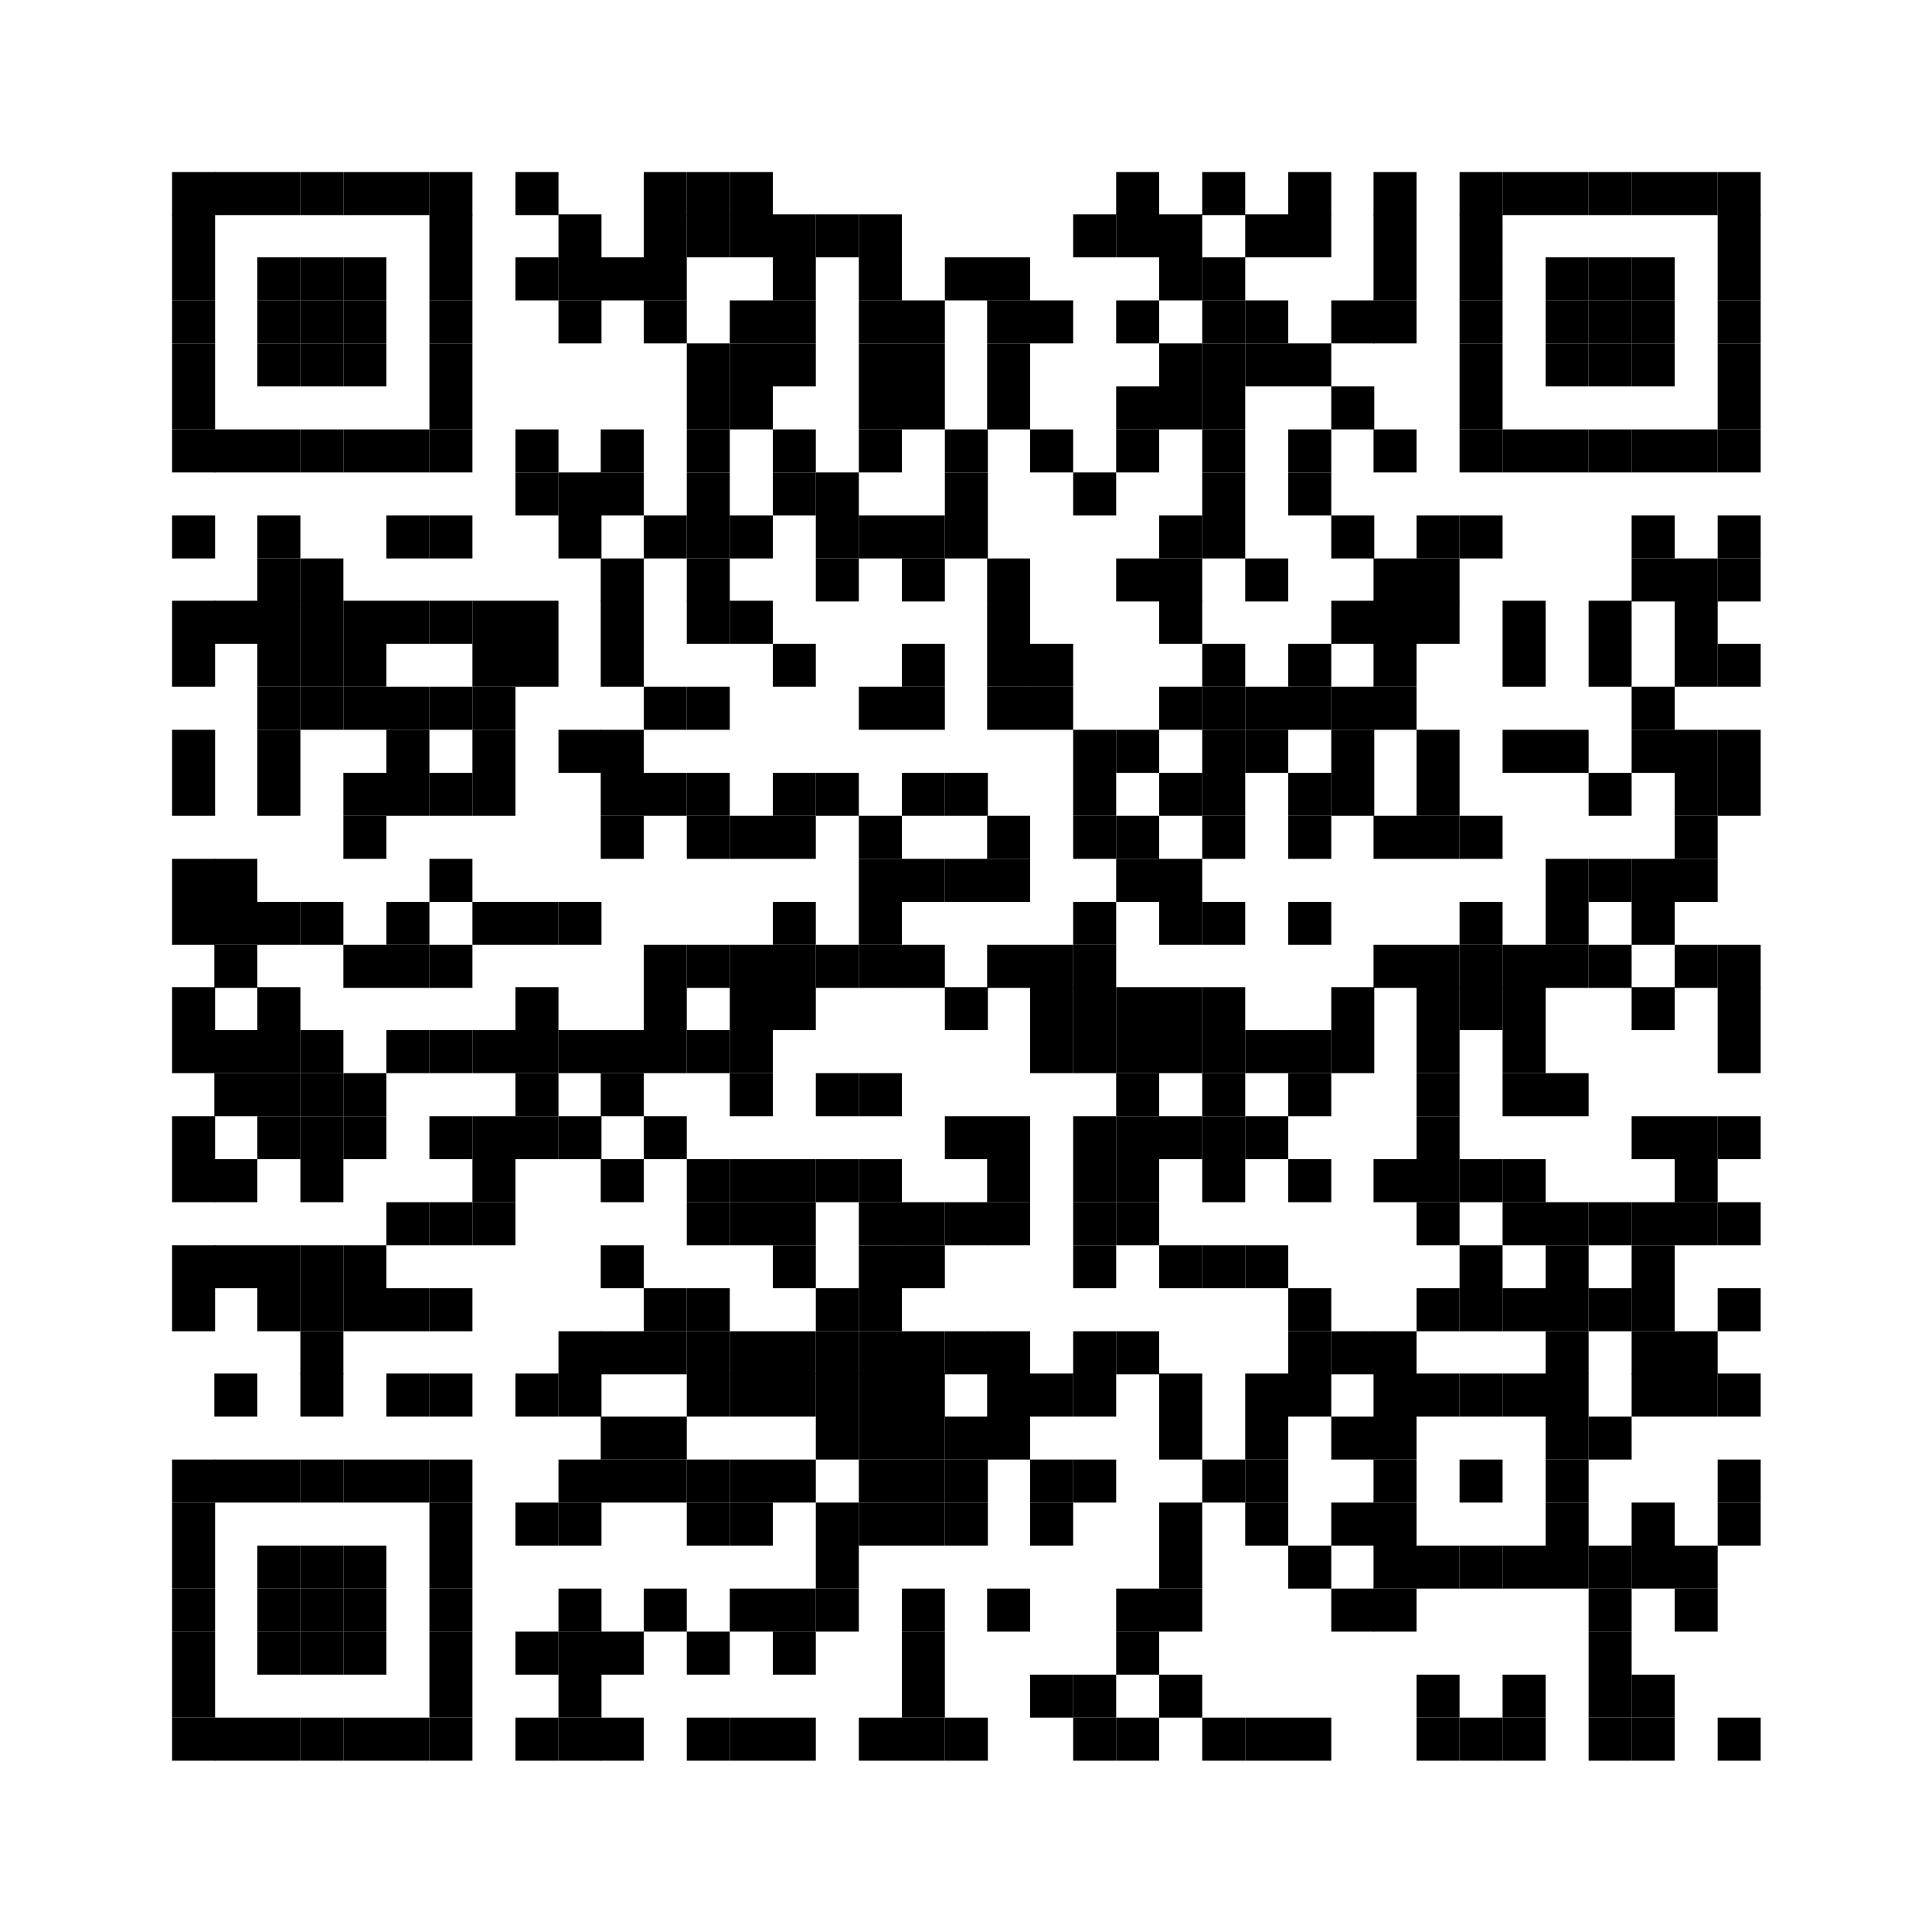 <?xml version="1.0" encoding="UTF-8"?>
<svg id="_レイヤー_1" data-name="レイヤー 1" xmlns="http://www.w3.org/2000/svg" version="1.1" viewBox="0 0 256 256">
  <defs>
    <style>
      .cls-1 {
        fill: #000;
      }

      .cls-1, .cls-2 {
        stroke-width: 0px;
      }

      .cls-2 {
        fill: #fff;
      }
    </style>
  </defs>
  <rect class="cls-2" y="0" width="256" height="256"/>
  <rect class="cls-1" x="22.8" y="22.8" width="5.7" height="5.7"/>
  <rect class="cls-1" x="28.4" y="22.8" width="5.7" height="5.7"/>
  <rect class="cls-1" x="34.1" y="22.8" width="5.7" height="5.7"/>
  <rect class="cls-1" x="39.8" y="22.8" width="5.7" height="5.7"/>
  <rect class="cls-1" x="45.5" y="22.8" width="5.7" height="5.7"/>
  <rect class="cls-1" x="51.2" y="22.8" width="5.7" height="5.7"/>
  <rect class="cls-1" x="56.9" y="22.8" width="5.7" height="5.7"/>
  <rect class="cls-1" x="68.3" y="22.8" width="5.7" height="5.7"/>
  <rect class="cls-1" x="85.3" y="22.8" width="5.7" height="5.7"/>
  <rect class="cls-1" x="91" y="22.8" width="5.7" height="5.7"/>
  <rect class="cls-1" x="96.7" y="22.8" width="5.7" height="5.7"/>
  <rect class="cls-1" x="147.9" y="22.8" width="5.7" height="5.7"/>
  <rect class="cls-1" x="159.3" y="22.8" width="5.7" height="5.7"/>
  <rect class="cls-1" x="170.7" y="22.8" width="5.7" height="5.7"/>
  <rect class="cls-1" x="182" y="22.8" width="5.7" height="5.7"/>
  <rect class="cls-1" x="193.4" y="22.8" width="5.7" height="5.7"/>
  <rect class="cls-1" x="199.1" y="22.8" width="5.7" height="5.7"/>
  <rect class="cls-1" x="204.8" y="22.8" width="5.7" height="5.7"/>
  <rect class="cls-1" x="210.5" y="22.8" width="5.7" height="5.7"/>
  <rect class="cls-1" x="216.2" y="22.8" width="5.7" height="5.7"/>
  <rect class="cls-1" x="221.9" y="22.8" width="5.7" height="5.7"/>
  <rect class="cls-1" x="227.6" y="22.8" width="5.7" height="5.7"/>
  <rect class="cls-1" x="22.8" y="28.4" width="5.7" height="5.7"/>
  <rect class="cls-1" x="56.9" y="28.4" width="5.7" height="5.7"/>
  <rect class="cls-1" x="74" y="28.4" width="5.7" height="5.7"/>
  <rect class="cls-1" x="85.3" y="28.4" width="5.7" height="5.7"/>
  <rect class="cls-1" x="91" y="28.4" width="5.7" height="5.7"/>
  <rect class="cls-1" x="96.7" y="28.4" width="5.7" height="5.7"/>
  <rect class="cls-1" x="102.4" y="28.4" width="5.7" height="5.7"/>
  <rect class="cls-1" x="108.1" y="28.4" width="5.7" height="5.7"/>
  <rect class="cls-1" x="113.8" y="28.4" width="5.7" height="5.7"/>
  <rect class="cls-1" x="142.2" y="28.4" width="5.7" height="5.7"/>
  <rect class="cls-1" x="147.9" y="28.4" width="5.7" height="5.7"/>
  <rect class="cls-1" x="153.6" y="28.4" width="5.7" height="5.7"/>
  <rect class="cls-1" x="165" y="28.4" width="5.7" height="5.7"/>
  <rect class="cls-1" x="170.7" y="28.4" width="5.7" height="5.7"/>
  <rect class="cls-1" x="182" y="28.4" width="5.7" height="5.7"/>
  <rect class="cls-1" x="193.4" y="28.4" width="5.7" height="5.7"/>
  <rect class="cls-1" x="227.6" y="28.4" width="5.7" height="5.7"/>
  <rect class="cls-1" x="22.8" y="34.1" width="5.7" height="5.7"/>
  <rect class="cls-1" x="34.1" y="34.1" width="5.7" height="5.7"/>
  <rect class="cls-1" x="39.8" y="34.1" width="5.7" height="5.7"/>
  <rect class="cls-1" x="45.5" y="34.1" width="5.7" height="5.7"/>
  <rect class="cls-1" x="56.9" y="34.1" width="5.7" height="5.7"/>
  <rect class="cls-1" x="68.3" y="34.1" width="5.7" height="5.7"/>
  <rect class="cls-1" x="74" y="34.1" width="5.7" height="5.7"/>
  <rect class="cls-1" x="79.6" y="34.1" width="5.7" height="5.7"/>
  <rect class="cls-1" x="85.3" y="34.1" width="5.7" height="5.7"/>
  <rect class="cls-1" x="102.4" y="34.1" width="5.7" height="5.7"/>
  <rect class="cls-1" x="113.8" y="34.1" width="5.7" height="5.7"/>
  <rect class="cls-1" x="125.2" y="34.1" width="5.7" height="5.7"/>
  <rect class="cls-1" x="130.8" y="34.1" width="5.7" height="5.7"/>
  <rect class="cls-1" x="153.6" y="34.1" width="5.7" height="5.7"/>
  <rect class="cls-1" x="159.3" y="34.1" width="5.7" height="5.7"/>
  <rect class="cls-1" x="182" y="34.1" width="5.7" height="5.7"/>
  <rect class="cls-1" x="193.4" y="34.1" width="5.7" height="5.7"/>
  <rect class="cls-1" x="204.8" y="34.1" width="5.7" height="5.7"/>
  <rect class="cls-1" x="210.5" y="34.1" width="5.7" height="5.7"/>
  <rect class="cls-1" x="216.2" y="34.1" width="5.7" height="5.7"/>
  <rect class="cls-1" x="227.6" y="34.1" width="5.7" height="5.7"/>
  <rect class="cls-1" x="22.8" y="39.8" width="5.7" height="5.7"/>
  <rect class="cls-1" x="34.1" y="39.8" width="5.7" height="5.7"/>
  <rect class="cls-1" x="39.8" y="39.8" width="5.7" height="5.7"/>
  <rect class="cls-1" x="45.5" y="39.8" width="5.7" height="5.7"/>
  <rect class="cls-1" x="56.9" y="39.8" width="5.7" height="5.7"/>
  <rect class="cls-1" x="74" y="39.8" width="5.7" height="5.7"/>
  <rect class="cls-1" x="85.3" y="39.8" width="5.7" height="5.7"/>
  <rect class="cls-1" x="96.7" y="39.8" width="5.7" height="5.7"/>
  <rect class="cls-1" x="102.4" y="39.8" width="5.7" height="5.7"/>
  <rect class="cls-1" x="113.8" y="39.8" width="5.7" height="5.7"/>
  <rect class="cls-1" x="119.5" y="39.8" width="5.7" height="5.7"/>
  <rect class="cls-1" x="130.8" y="39.8" width="5.7" height="5.7"/>
  <rect class="cls-1" x="136.5" y="39.8" width="5.7" height="5.7"/>
  <rect class="cls-1" x="147.9" y="39.8" width="5.7" height="5.7"/>
  <rect class="cls-1" x="159.3" y="39.8" width="5.7" height="5.7"/>
  <rect class="cls-1" x="165" y="39.8" width="5.7" height="5.7"/>
  <rect class="cls-1" x="176.4" y="39.8" width="5.7" height="5.7"/>
  <rect class="cls-1" x="182" y="39.8" width="5.7" height="5.7"/>
  <rect class="cls-1" x="193.4" y="39.8" width="5.7" height="5.7"/>
  <rect class="cls-1" x="204.8" y="39.8" width="5.7" height="5.7"/>
  <rect class="cls-1" x="210.5" y="39.8" width="5.7" height="5.7"/>
  <rect class="cls-1" x="216.2" y="39.8" width="5.7" height="5.7"/>
  <rect class="cls-1" x="227.6" y="39.8" width="5.7" height="5.7"/>
  <rect class="cls-1" x="22.8" y="45.5" width="5.7" height="5.7"/>
  <rect class="cls-1" x="34.1" y="45.5" width="5.7" height="5.7"/>
  <rect class="cls-1" x="39.8" y="45.5" width="5.7" height="5.7"/>
  <rect class="cls-1" x="45.5" y="45.5" width="5.7" height="5.7"/>
  <rect class="cls-1" x="56.9" y="45.5" width="5.7" height="5.7"/>
  <rect class="cls-1" x="91" y="45.5" width="5.7" height="5.7"/>
  <rect class="cls-1" x="96.7" y="45.5" width="5.7" height="5.7"/>
  <rect class="cls-1" x="102.4" y="45.5" width="5.7" height="5.7"/>
  <rect class="cls-1" x="113.8" y="45.5" width="5.7" height="5.7"/>
  <rect class="cls-1" x="119.5" y="45.5" width="5.7" height="5.7"/>
  <rect class="cls-1" x="130.8" y="45.5" width="5.7" height="5.7"/>
  <rect class="cls-1" x="153.6" y="45.5" width="5.7" height="5.7"/>
  <rect class="cls-1" x="159.3" y="45.5" width="5.7" height="5.7"/>
  <rect class="cls-1" x="165" y="45.5" width="5.7" height="5.7"/>
  <rect class="cls-1" x="170.7" y="45.5" width="5.7" height="5.7"/>
  <rect class="cls-1" x="193.4" y="45.5" width="5.7" height="5.7"/>
  <rect class="cls-1" x="204.8" y="45.5" width="5.7" height="5.7"/>
  <rect class="cls-1" x="210.5" y="45.5" width="5.7" height="5.7"/>
  <rect class="cls-1" x="216.2" y="45.5" width="5.7" height="5.7"/>
  <rect class="cls-1" x="227.6" y="45.5" width="5.7" height="5.7"/>
  <rect class="cls-1" x="22.8" y="51.2" width="5.7" height="5.7"/>
  <rect class="cls-1" x="56.9" y="51.2" width="5.7" height="5.7"/>
  <rect class="cls-1" x="91" y="51.2" width="5.7" height="5.7"/>
  <rect class="cls-1" x="96.7" y="51.2" width="5.7" height="5.7"/>
  <rect class="cls-1" x="113.8" y="51.2" width="5.7" height="5.7"/>
  <rect class="cls-1" x="119.5" y="51.2" width="5.7" height="5.7"/>
  <rect class="cls-1" x="130.8" y="51.2" width="5.7" height="5.7"/>
  <rect class="cls-1" x="147.9" y="51.2" width="5.7" height="5.7"/>
  <rect class="cls-1" x="153.6" y="51.2" width="5.7" height="5.7"/>
  <rect class="cls-1" x="159.3" y="51.2" width="5.7" height="5.7"/>
  <rect class="cls-1" x="176.4" y="51.2" width="5.7" height="5.7"/>
  <rect class="cls-1" x="193.4" y="51.2" width="5.7" height="5.7"/>
  <rect class="cls-1" x="227.6" y="51.2" width="5.7" height="5.7"/>
  <rect class="cls-1" x="22.8" y="56.9" width="5.7" height="5.7"/>
  <rect class="cls-1" x="28.4" y="56.9" width="5.7" height="5.7"/>
  <rect class="cls-1" x="34.1" y="56.9" width="5.7" height="5.7"/>
  <rect class="cls-1" x="39.8" y="56.9" width="5.7" height="5.7"/>
  <rect class="cls-1" x="45.5" y="56.9" width="5.7" height="5.7"/>
  <rect class="cls-1" x="51.2" y="56.9" width="5.7" height="5.7"/>
  <rect class="cls-1" x="56.9" y="56.9" width="5.7" height="5.7"/>
  <rect class="cls-1" x="68.3" y="56.9" width="5.7" height="5.7"/>
  <rect class="cls-1" x="79.6" y="56.9" width="5.7" height="5.7"/>
  <rect class="cls-1" x="91" y="56.9" width="5.7" height="5.7"/>
  <rect class="cls-1" x="102.4" y="56.9" width="5.7" height="5.7"/>
  <rect class="cls-1" x="113.8" y="56.9" width="5.7" height="5.7"/>
  <rect class="cls-1" x="125.2" y="56.9" width="5.7" height="5.7"/>
  <rect class="cls-1" x="136.5" y="56.9" width="5.7" height="5.7"/>
  <rect class="cls-1" x="147.9" y="56.9" width="5.7" height="5.7"/>
  <rect class="cls-1" x="159.3" y="56.9" width="5.7" height="5.7"/>
  <rect class="cls-1" x="170.7" y="56.9" width="5.7" height="5.7"/>
  <rect class="cls-1" x="182" y="56.9" width="5.7" height="5.7"/>
  <rect class="cls-1" x="193.4" y="56.9" width="5.7" height="5.7"/>
  <rect class="cls-1" x="199.1" y="56.9" width="5.7" height="5.7"/>
  <rect class="cls-1" x="204.8" y="56.9" width="5.7" height="5.7"/>
  <rect class="cls-1" x="210.5" y="56.9" width="5.7" height="5.7"/>
  <rect class="cls-1" x="216.2" y="56.9" width="5.7" height="5.7"/>
  <rect class="cls-1" x="221.9" y="56.9" width="5.7" height="5.7"/>
  <rect class="cls-1" x="227.6" y="56.9" width="5.7" height="5.7"/>
  <rect class="cls-1" x="68.3" y="62.6" width="5.7" height="5.7"/>
  <rect class="cls-1" x="74" y="62.6" width="5.7" height="5.7"/>
  <rect class="cls-1" x="79.6" y="62.6" width="5.7" height="5.7"/>
  <rect class="cls-1" x="91" y="62.6" width="5.7" height="5.7"/>
  <rect class="cls-1" x="102.4" y="62.6" width="5.7" height="5.7"/>
  <rect class="cls-1" x="108.1" y="62.6" width="5.7" height="5.7"/>
  <rect class="cls-1" x="125.2" y="62.6" width="5.7" height="5.7"/>
  <rect class="cls-1" x="142.2" y="62.6" width="5.7" height="5.7"/>
  <rect class="cls-1" x="159.3" y="62.6" width="5.7" height="5.7"/>
  <rect class="cls-1" x="170.7" y="62.6" width="5.7" height="5.7"/>
  <rect class="cls-1" x="22.8" y="68.3" width="5.7" height="5.7"/>
  <rect class="cls-1" x="34.1" y="68.3" width="5.7" height="5.7"/>
  <rect class="cls-1" x="51.2" y="68.3" width="5.7" height="5.7"/>
  <rect class="cls-1" x="56.9" y="68.3" width="5.7" height="5.7"/>
  <rect class="cls-1" x="74" y="68.3" width="5.7" height="5.7"/>
  <rect class="cls-1" x="85.3" y="68.3" width="5.7" height="5.7"/>
  <rect class="cls-1" x="91" y="68.3" width="5.7" height="5.7"/>
  <rect class="cls-1" x="96.7" y="68.3" width="5.7" height="5.7"/>
  <rect class="cls-1" x="108.1" y="68.3" width="5.7" height="5.7"/>
  <rect class="cls-1" x="113.8" y="68.3" width="5.7" height="5.7"/>
  <rect class="cls-1" x="119.5" y="68.3" width="5.7" height="5.7"/>
  <rect class="cls-1" x="125.2" y="68.3" width="5.7" height="5.7"/>
  <rect class="cls-1" x="153.6" y="68.3" width="5.7" height="5.7"/>
  <rect class="cls-1" x="159.3" y="68.3" width="5.7" height="5.7"/>
  <rect class="cls-1" x="176.4" y="68.3" width="5.7" height="5.7"/>
  <rect class="cls-1" x="187.7" y="68.3" width="5.7" height="5.7"/>
  <rect class="cls-1" x="193.4" y="68.3" width="5.7" height="5.7"/>
  <rect class="cls-1" x="216.2" y="68.3" width="5.7" height="5.7"/>
  <rect class="cls-1" x="227.6" y="68.3" width="5.7" height="5.7"/>
  <rect class="cls-1" x="34.1" y="74" width="5.7" height="5.7"/>
  <rect class="cls-1" x="39.8" y="74" width="5.7" height="5.7"/>
  <rect class="cls-1" x="79.6" y="74" width="5.7" height="5.7"/>
  <rect class="cls-1" x="91" y="74" width="5.7" height="5.7"/>
  <rect class="cls-1" x="108.1" y="74" width="5.7" height="5.7"/>
  <rect class="cls-1" x="119.5" y="74" width="5.7" height="5.7"/>
  <rect class="cls-1" x="130.8" y="74" width="5.7" height="5.7"/>
  <rect class="cls-1" x="147.9" y="74" width="5.7" height="5.7"/>
  <rect class="cls-1" x="153.6" y="74" width="5.7" height="5.7"/>
  <rect class="cls-1" x="165" y="74" width="5.7" height="5.7"/>
  <rect class="cls-1" x="182" y="74" width="5.7" height="5.7"/>
  <rect class="cls-1" x="187.7" y="74" width="5.7" height="5.7"/>
  <rect class="cls-1" x="216.2" y="74" width="5.7" height="5.7"/>
  <rect class="cls-1" x="221.9" y="74" width="5.7" height="5.7"/>
  <rect class="cls-1" x="227.6" y="74" width="5.7" height="5.7"/>
  <rect class="cls-1" x="22.8" y="79.6" width="5.7" height="5.7"/>
  <rect class="cls-1" x="28.4" y="79.6" width="5.7" height="5.7"/>
  <rect class="cls-1" x="34.1" y="79.6" width="5.7" height="5.7"/>
  <rect class="cls-1" x="39.8" y="79.6" width="5.7" height="5.7"/>
  <rect class="cls-1" x="45.5" y="79.6" width="5.7" height="5.7"/>
  <rect class="cls-1" x="51.2" y="79.6" width="5.7" height="5.7"/>
  <rect class="cls-1" x="56.9" y="79.6" width="5.7" height="5.7"/>
  <rect class="cls-1" x="62.6" y="79.6" width="5.7" height="5.7"/>
  <rect class="cls-1" x="68.3" y="79.6" width="5.7" height="5.7"/>
  <rect class="cls-1" x="79.6" y="79.6" width="5.7" height="5.7"/>
  <rect class="cls-1" x="91" y="79.6" width="5.7" height="5.7"/>
  <rect class="cls-1" x="96.7" y="79.6" width="5.7" height="5.7"/>
  <rect class="cls-1" x="130.8" y="79.6" width="5.7" height="5.7"/>
  <rect class="cls-1" x="153.6" y="79.6" width="5.7" height="5.7"/>
  <rect class="cls-1" x="176.4" y="79.6" width="5.7" height="5.7"/>
  <rect class="cls-1" x="182" y="79.6" width="5.7" height="5.7"/>
  <rect class="cls-1" x="187.7" y="79.6" width="5.7" height="5.7"/>
  <rect class="cls-1" x="199.1" y="79.6" width="5.7" height="5.7"/>
  <rect class="cls-1" x="210.5" y="79.6" width="5.7" height="5.7"/>
  <rect class="cls-1" x="221.9" y="79.6" width="5.7" height="5.7"/>
  <rect class="cls-1" x="22.8" y="85.3" width="5.7" height="5.7"/>
  <rect class="cls-1" x="34.1" y="85.3" width="5.7" height="5.7"/>
  <rect class="cls-1" x="39.8" y="85.3" width="5.7" height="5.7"/>
  <rect class="cls-1" x="45.5" y="85.3" width="5.7" height="5.7"/>
  <rect class="cls-1" x="62.6" y="85.3" width="5.7" height="5.7"/>
  <rect class="cls-1" x="68.3" y="85.3" width="5.7" height="5.7"/>
  <rect class="cls-1" x="79.6" y="85.3" width="5.7" height="5.7"/>
  <rect class="cls-1" x="102.4" y="85.3" width="5.7" height="5.7"/>
  <rect class="cls-1" x="119.5" y="85.3" width="5.7" height="5.7"/>
  <rect class="cls-1" x="130.8" y="85.3" width="5.7" height="5.7"/>
  <rect class="cls-1" x="136.5" y="85.3" width="5.7" height="5.7"/>
  <rect class="cls-1" x="159.3" y="85.3" width="5.7" height="5.7"/>
  <rect class="cls-1" x="170.7" y="85.3" width="5.7" height="5.7"/>
  <rect class="cls-1" x="182" y="85.3" width="5.7" height="5.7"/>
  <rect class="cls-1" x="199.1" y="85.3" width="5.7" height="5.7"/>
  <rect class="cls-1" x="210.5" y="85.3" width="5.7" height="5.7"/>
  <rect class="cls-1" x="221.9" y="85.3" width="5.7" height="5.7"/>
  <rect class="cls-1" x="227.6" y="85.3" width="5.7" height="5.7"/>
  <rect class="cls-1" x="34.1" y="91" width="5.7" height="5.7"/>
  <rect class="cls-1" x="39.8" y="91" width="5.7" height="5.7"/>
  <rect class="cls-1" x="45.5" y="91" width="5.7" height="5.7"/>
  <rect class="cls-1" x="51.2" y="91" width="5.7" height="5.7"/>
  <rect class="cls-1" x="56.9" y="91" width="5.7" height="5.7"/>
  <rect class="cls-1" x="62.6" y="91" width="5.7" height="5.7"/>
  <rect class="cls-1" x="85.3" y="91" width="5.7" height="5.7"/>
  <rect class="cls-1" x="91" y="91" width="5.7" height="5.7"/>
  <rect class="cls-1" x="113.8" y="91" width="5.7" height="5.7"/>
  <rect class="cls-1" x="119.5" y="91" width="5.7" height="5.7"/>
  <rect class="cls-1" x="130.8" y="91" width="5.7" height="5.7"/>
  <rect class="cls-1" x="136.5" y="91" width="5.7" height="5.7"/>
  <rect class="cls-1" x="153.6" y="91" width="5.7" height="5.7"/>
  <rect class="cls-1" x="159.3" y="91" width="5.7" height="5.7"/>
  <rect class="cls-1" x="165" y="91" width="5.7" height="5.7"/>
  <rect class="cls-1" x="170.7" y="91" width="5.7" height="5.7"/>
  <rect class="cls-1" x="176.4" y="91" width="5.7" height="5.7"/>
  <rect class="cls-1" x="182" y="91" width="5.7" height="5.7"/>
  <rect class="cls-1" x="216.2" y="91" width="5.7" height="5.7"/>
  <rect class="cls-1" x="22.8" y="96.7" width="5.7" height="5.7"/>
  <rect class="cls-1" x="34.1" y="96.7" width="5.7" height="5.7"/>
  <rect class="cls-1" x="51.2" y="96.7" width="5.7" height="5.7"/>
  <rect class="cls-1" x="62.6" y="96.7" width="5.7" height="5.7"/>
  <rect class="cls-1" x="74" y="96.7" width="5.7" height="5.7"/>
  <rect class="cls-1" x="79.6" y="96.7" width="5.7" height="5.7"/>
  <rect class="cls-1" x="142.2" y="96.7" width="5.7" height="5.7"/>
  <rect class="cls-1" x="147.9" y="96.7" width="5.7" height="5.7"/>
  <rect class="cls-1" x="159.3" y="96.7" width="5.7" height="5.7"/>
  <rect class="cls-1" x="165" y="96.7" width="5.7" height="5.7"/>
  <rect class="cls-1" x="176.4" y="96.7" width="5.7" height="5.7"/>
  <rect class="cls-1" x="187.7" y="96.7" width="5.7" height="5.7"/>
  <rect class="cls-1" x="199.1" y="96.7" width="5.7" height="5.7"/>
  <rect class="cls-1" x="204.8" y="96.7" width="5.7" height="5.7"/>
  <rect class="cls-1" x="216.2" y="96.7" width="5.7" height="5.7"/>
  <rect class="cls-1" x="221.9" y="96.7" width="5.7" height="5.7"/>
  <rect class="cls-1" x="227.6" y="96.7" width="5.7" height="5.7"/>
  <rect class="cls-1" x="22.8" y="102.4" width="5.7" height="5.7"/>
  <rect class="cls-1" x="34.1" y="102.4" width="5.7" height="5.7"/>
  <rect class="cls-1" x="45.5" y="102.4" width="5.7" height="5.7"/>
  <rect class="cls-1" x="51.2" y="102.4" width="5.7" height="5.7"/>
  <rect class="cls-1" x="56.9" y="102.4" width="5.7" height="5.7"/>
  <rect class="cls-1" x="62.6" y="102.4" width="5.7" height="5.7"/>
  <rect class="cls-1" x="79.6" y="102.4" width="5.7" height="5.7"/>
  <rect class="cls-1" x="85.3" y="102.4" width="5.7" height="5.7"/>
  <rect class="cls-1" x="91" y="102.4" width="5.7" height="5.7"/>
  <rect class="cls-1" x="102.4" y="102.4" width="5.7" height="5.7"/>
  <rect class="cls-1" x="108.1" y="102.4" width="5.7" height="5.7"/>
  <rect class="cls-1" x="119.5" y="102.4" width="5.7" height="5.7"/>
  <rect class="cls-1" x="125.2" y="102.4" width="5.7" height="5.7"/>
  <rect class="cls-1" x="142.2" y="102.4" width="5.7" height="5.7"/>
  <rect class="cls-1" x="153.6" y="102.4" width="5.7" height="5.7"/>
  <rect class="cls-1" x="159.3" y="102.4" width="5.7" height="5.7"/>
  <rect class="cls-1" x="170.7" y="102.4" width="5.7" height="5.7"/>
  <rect class="cls-1" x="176.4" y="102.4" width="5.7" height="5.7"/>
  <rect class="cls-1" x="187.7" y="102.4" width="5.7" height="5.7"/>
  <rect class="cls-1" x="210.5" y="102.4" width="5.7" height="5.7"/>
  <rect class="cls-1" x="221.9" y="102.4" width="5.7" height="5.7"/>
  <rect class="cls-1" x="227.6" y="102.4" width="5.7" height="5.7"/>
  <rect class="cls-1" x="45.5" y="108.1" width="5.7" height="5.7"/>
  <rect class="cls-1" x="79.6" y="108.1" width="5.7" height="5.7"/>
  <rect class="cls-1" x="91" y="108.1" width="5.7" height="5.7"/>
  <rect class="cls-1" x="96.7" y="108.1" width="5.7" height="5.7"/>
  <rect class="cls-1" x="102.4" y="108.1" width="5.7" height="5.7"/>
  <rect class="cls-1" x="113.8" y="108.1" width="5.7" height="5.7"/>
  <rect class="cls-1" x="130.8" y="108.1" width="5.7" height="5.7"/>
  <rect class="cls-1" x="142.2" y="108.1" width="5.7" height="5.7"/>
  <rect class="cls-1" x="147.9" y="108.1" width="5.7" height="5.7"/>
  <rect class="cls-1" x="159.3" y="108.1" width="5.7" height="5.7"/>
  <rect class="cls-1" x="170.7" y="108.1" width="5.7" height="5.7"/>
  <rect class="cls-1" x="182" y="108.1" width="5.7" height="5.7"/>
  <rect class="cls-1" x="187.7" y="108.1" width="5.7" height="5.7"/>
  <rect class="cls-1" x="193.4" y="108.1" width="5.7" height="5.7"/>
  <rect class="cls-1" x="221.9" y="108.1" width="5.7" height="5.7"/>
  <rect class="cls-1" x="22.8" y="113.8" width="5.7" height="5.7"/>
  <rect class="cls-1" x="28.4" y="113.8" width="5.7" height="5.7"/>
  <rect class="cls-1" x="56.9" y="113.8" width="5.7" height="5.7"/>
  <rect class="cls-1" x="113.8" y="113.8" width="5.7" height="5.7"/>
  <rect class="cls-1" x="119.5" y="113.8" width="5.7" height="5.7"/>
  <rect class="cls-1" x="125.2" y="113.8" width="5.7" height="5.7"/>
  <rect class="cls-1" x="130.8" y="113.8" width="5.7" height="5.7"/>
  <rect class="cls-1" x="147.9" y="113.8" width="5.7" height="5.7"/>
  <rect class="cls-1" x="153.6" y="113.8" width="5.7" height="5.7"/>
  <rect class="cls-1" x="204.8" y="113.8" width="5.7" height="5.7"/>
  <rect class="cls-1" x="210.5" y="113.8" width="5.7" height="5.7"/>
  <rect class="cls-1" x="216.2" y="113.8" width="5.7" height="5.7"/>
  <rect class="cls-1" x="221.9" y="113.8" width="5.7" height="5.7"/>
  <rect class="cls-1" x="22.8" y="119.5" width="5.7" height="5.7"/>
  <rect class="cls-1" x="28.4" y="119.5" width="5.7" height="5.7"/>
  <rect class="cls-1" x="34.1" y="119.5" width="5.7" height="5.7"/>
  <rect class="cls-1" x="39.8" y="119.5" width="5.7" height="5.7"/>
  <rect class="cls-1" x="51.2" y="119.5" width="5.7" height="5.7"/>
  <rect class="cls-1" x="62.6" y="119.5" width="5.7" height="5.7"/>
  <rect class="cls-1" x="68.3" y="119.5" width="5.7" height="5.7"/>
  <rect class="cls-1" x="74" y="119.5" width="5.7" height="5.7"/>
  <rect class="cls-1" x="102.4" y="119.5" width="5.7" height="5.7"/>
  <rect class="cls-1" x="113.8" y="119.5" width="5.7" height="5.7"/>
  <rect class="cls-1" x="142.2" y="119.5" width="5.7" height="5.7"/>
  <rect class="cls-1" x="153.6" y="119.5" width="5.7" height="5.7"/>
  <rect class="cls-1" x="159.3" y="119.5" width="5.7" height="5.7"/>
  <rect class="cls-1" x="170.7" y="119.5" width="5.7" height="5.7"/>
  <rect class="cls-1" x="193.4" y="119.5" width="5.7" height="5.7"/>
  <rect class="cls-1" x="204.8" y="119.5" width="5.7" height="5.7"/>
  <rect class="cls-1" x="216.2" y="119.5" width="5.7" height="5.7"/>
  <rect class="cls-1" x="28.4" y="125.2" width="5.7" height="5.7"/>
  <rect class="cls-1" x="45.5" y="125.2" width="5.7" height="5.7"/>
  <rect class="cls-1" x="51.2" y="125.2" width="5.7" height="5.7"/>
  <rect class="cls-1" x="56.9" y="125.2" width="5.7" height="5.7"/>
  <rect class="cls-1" x="85.3" y="125.2" width="5.7" height="5.7"/>
  <rect class="cls-1" x="91" y="125.2" width="5.7" height="5.7"/>
  <rect class="cls-1" x="96.7" y="125.2" width="5.7" height="5.7"/>
  <rect class="cls-1" x="102.4" y="125.2" width="5.7" height="5.7"/>
  <rect class="cls-1" x="108.1" y="125.2" width="5.7" height="5.7"/>
  <rect class="cls-1" x="113.8" y="125.2" width="5.7" height="5.7"/>
  <rect class="cls-1" x="119.5" y="125.2" width="5.7" height="5.7"/>
  <rect class="cls-1" x="130.8" y="125.2" width="5.7" height="5.7"/>
  <rect class="cls-1" x="136.5" y="125.2" width="5.7" height="5.7"/>
  <rect class="cls-1" x="142.2" y="125.2" width="5.7" height="5.7"/>
  <rect class="cls-1" x="182" y="125.2" width="5.7" height="5.7"/>
  <rect class="cls-1" x="187.7" y="125.2" width="5.7" height="5.7"/>
  <rect class="cls-1" x="193.4" y="125.2" width="5.7" height="5.7"/>
  <rect class="cls-1" x="199.1" y="125.2" width="5.7" height="5.7"/>
  <rect class="cls-1" x="204.8" y="125.2" width="5.7" height="5.7"/>
  <rect class="cls-1" x="210.5" y="125.2" width="5.7" height="5.7"/>
  <rect class="cls-1" x="221.9" y="125.2" width="5.7" height="5.7"/>
  <rect class="cls-1" x="227.6" y="125.2" width="5.7" height="5.7"/>
  <rect class="cls-1" x="22.8" y="130.8" width="5.7" height="5.7"/>
  <rect class="cls-1" x="34.1" y="130.8" width="5.7" height="5.7"/>
  <rect class="cls-1" x="68.3" y="130.8" width="5.7" height="5.7"/>
  <rect class="cls-1" x="85.3" y="130.8" width="5.7" height="5.7"/>
  <rect class="cls-1" x="96.7" y="130.8" width="5.7" height="5.7"/>
  <rect class="cls-1" x="102.4" y="130.8" width="5.7" height="5.7"/>
  <rect class="cls-1" x="125.2" y="130.8" width="5.7" height="5.7"/>
  <rect class="cls-1" x="136.5" y="130.8" width="5.7" height="5.7"/>
  <rect class="cls-1" x="142.2" y="130.8" width="5.7" height="5.7"/>
  <rect class="cls-1" x="147.9" y="130.8" width="5.7" height="5.7"/>
  <rect class="cls-1" x="153.6" y="130.8" width="5.7" height="5.7"/>
  <rect class="cls-1" x="159.3" y="130.8" width="5.7" height="5.7"/>
  <rect class="cls-1" x="176.4" y="130.8" width="5.7" height="5.7"/>
  <rect class="cls-1" x="187.7" y="130.8" width="5.7" height="5.7"/>
  <rect class="cls-1" x="193.4" y="130.8" width="5.7" height="5.7"/>
  <rect class="cls-1" x="199.1" y="130.8" width="5.7" height="5.7"/>
  <rect class="cls-1" x="216.2" y="130.8" width="5.7" height="5.7"/>
  <rect class="cls-1" x="227.6" y="130.8" width="5.7" height="5.7"/>
  <rect class="cls-1" x="22.8" y="136.5" width="5.7" height="5.7"/>
  <rect class="cls-1" x="28.4" y="136.5" width="5.7" height="5.7"/>
  <rect class="cls-1" x="34.1" y="136.5" width="5.7" height="5.7"/>
  <rect class="cls-1" x="39.8" y="136.5" width="5.7" height="5.7"/>
  <rect class="cls-1" x="51.2" y="136.5" width="5.7" height="5.7"/>
  <rect class="cls-1" x="56.9" y="136.5" width="5.7" height="5.7"/>
  <rect class="cls-1" x="62.6" y="136.5" width="5.7" height="5.7"/>
  <rect class="cls-1" x="68.3" y="136.5" width="5.7" height="5.7"/>
  <rect class="cls-1" x="74" y="136.5" width="5.7" height="5.7"/>
  <rect class="cls-1" x="79.6" y="136.5" width="5.7" height="5.7"/>
  <rect class="cls-1" x="85.3" y="136.5" width="5.7" height="5.7"/>
  <rect class="cls-1" x="91" y="136.5" width="5.7" height="5.7"/>
  <rect class="cls-1" x="96.7" y="136.5" width="5.7" height="5.7"/>
  <rect class="cls-1" x="136.5" y="136.5" width="5.7" height="5.7"/>
  <rect class="cls-1" x="142.2" y="136.5" width="5.7" height="5.7"/>
  <rect class="cls-1" x="147.9" y="136.5" width="5.7" height="5.7"/>
  <rect class="cls-1" x="153.6" y="136.5" width="5.7" height="5.7"/>
  <rect class="cls-1" x="159.3" y="136.5" width="5.7" height="5.7"/>
  <rect class="cls-1" x="165" y="136.5" width="5.7" height="5.7"/>
  <rect class="cls-1" x="170.7" y="136.5" width="5.7" height="5.7"/>
  <rect class="cls-1" x="176.4" y="136.5" width="5.7" height="5.7"/>
  <rect class="cls-1" x="187.7" y="136.5" width="5.7" height="5.7"/>
  <rect class="cls-1" x="199.1" y="136.5" width="5.7" height="5.7"/>
  <rect class="cls-1" x="227.6" y="136.5" width="5.7" height="5.7"/>
  <rect class="cls-1" x="28.4" y="142.2" width="5.7" height="5.7"/>
  <rect class="cls-1" x="34.1" y="142.2" width="5.7" height="5.7"/>
  <rect class="cls-1" x="39.8" y="142.2" width="5.7" height="5.7"/>
  <rect class="cls-1" x="45.5" y="142.2" width="5.7" height="5.7"/>
  <rect class="cls-1" x="68.3" y="142.2" width="5.7" height="5.7"/>
  <rect class="cls-1" x="79.6" y="142.2" width="5.7" height="5.7"/>
  <rect class="cls-1" x="96.7" y="142.2" width="5.7" height="5.7"/>
  <rect class="cls-1" x="108.1" y="142.2" width="5.7" height="5.7"/>
  <rect class="cls-1" x="113.8" y="142.2" width="5.7" height="5.7"/>
  <rect class="cls-1" x="147.9" y="142.2" width="5.7" height="5.7"/>
  <rect class="cls-1" x="159.3" y="142.2" width="5.7" height="5.7"/>
  <rect class="cls-1" x="170.7" y="142.2" width="5.7" height="5.7"/>
  <rect class="cls-1" x="187.7" y="142.2" width="5.7" height="5.7"/>
  <rect class="cls-1" x="199.1" y="142.2" width="5.7" height="5.7"/>
  <rect class="cls-1" x="204.8" y="142.2" width="5.7" height="5.7"/>
  <rect class="cls-1" x="22.8" y="147.9" width="5.7" height="5.7"/>
  <rect class="cls-1" x="34.1" y="147.9" width="5.7" height="5.7"/>
  <rect class="cls-1" x="39.8" y="147.9" width="5.7" height="5.7"/>
  <rect class="cls-1" x="45.5" y="147.9" width="5.7" height="5.7"/>
  <rect class="cls-1" x="56.9" y="147.9" width="5.7" height="5.7"/>
  <rect class="cls-1" x="62.6" y="147.9" width="5.7" height="5.7"/>
  <rect class="cls-1" x="68.3" y="147.9" width="5.7" height="5.7"/>
  <rect class="cls-1" x="74" y="147.9" width="5.7" height="5.7"/>
  <rect class="cls-1" x="85.3" y="147.9" width="5.7" height="5.7"/>
  <rect class="cls-1" x="125.2" y="147.9" width="5.7" height="5.7"/>
  <rect class="cls-1" x="130.8" y="147.9" width="5.7" height="5.7"/>
  <rect class="cls-1" x="142.2" y="147.9" width="5.7" height="5.7"/>
  <rect class="cls-1" x="147.9" y="147.9" width="5.7" height="5.7"/>
  <rect class="cls-1" x="153.6" y="147.9" width="5.7" height="5.7"/>
  <rect class="cls-1" x="159.3" y="147.9" width="5.7" height="5.7"/>
  <rect class="cls-1" x="165" y="147.9" width="5.7" height="5.7"/>
  <rect class="cls-1" x="187.7" y="147.9" width="5.7" height="5.7"/>
  <rect class="cls-1" x="216.2" y="147.9" width="5.7" height="5.7"/>
  <rect class="cls-1" x="221.9" y="147.9" width="5.7" height="5.7"/>
  <rect class="cls-1" x="227.6" y="147.9" width="5.7" height="5.7"/>
  <rect class="cls-1" x="22.8" y="153.6" width="5.7" height="5.7"/>
  <rect class="cls-1" x="28.4" y="153.6" width="5.7" height="5.7"/>
  <rect class="cls-1" x="39.8" y="153.6" width="5.7" height="5.7"/>
  <rect class="cls-1" x="62.6" y="153.6" width="5.7" height="5.7"/>
  <rect class="cls-1" x="79.6" y="153.6" width="5.7" height="5.7"/>
  <rect class="cls-1" x="91" y="153.6" width="5.7" height="5.7"/>
  <rect class="cls-1" x="96.7" y="153.6" width="5.7" height="5.7"/>
  <rect class="cls-1" x="102.4" y="153.6" width="5.7" height="5.7"/>
  <rect class="cls-1" x="108.1" y="153.6" width="5.7" height="5.7"/>
  <rect class="cls-1" x="113.8" y="153.6" width="5.7" height="5.7"/>
  <rect class="cls-1" x="130.8" y="153.6" width="5.7" height="5.7"/>
  <rect class="cls-1" x="142.2" y="153.6" width="5.7" height="5.7"/>
  <rect class="cls-1" x="147.9" y="153.6" width="5.7" height="5.7"/>
  <rect class="cls-1" x="159.3" y="153.6" width="5.7" height="5.7"/>
  <rect class="cls-1" x="170.7" y="153.6" width="5.7" height="5.7"/>
  <rect class="cls-1" x="182" y="153.6" width="5.7" height="5.7"/>
  <rect class="cls-1" x="187.7" y="153.6" width="5.7" height="5.7"/>
  <rect class="cls-1" x="193.4" y="153.6" width="5.7" height="5.7"/>
  <rect class="cls-1" x="199.1" y="153.6" width="5.7" height="5.7"/>
  <rect class="cls-1" x="221.9" y="153.6" width="5.7" height="5.7"/>
  <rect class="cls-1" x="51.2" y="159.3" width="5.7" height="5.7"/>
  <rect class="cls-1" x="56.9" y="159.3" width="5.7" height="5.7"/>
  <rect class="cls-1" x="62.6" y="159.3" width="5.7" height="5.7"/>
  <rect class="cls-1" x="91" y="159.3" width="5.7" height="5.7"/>
  <rect class="cls-1" x="96.7" y="159.3" width="5.7" height="5.7"/>
  <rect class="cls-1" x="102.4" y="159.3" width="5.7" height="5.7"/>
  <rect class="cls-1" x="113.8" y="159.3" width="5.7" height="5.7"/>
  <rect class="cls-1" x="119.5" y="159.3" width="5.7" height="5.7"/>
  <rect class="cls-1" x="125.2" y="159.3" width="5.7" height="5.7"/>
  <rect class="cls-1" x="130.8" y="159.3" width="5.7" height="5.7"/>
  <rect class="cls-1" x="142.2" y="159.3" width="5.7" height="5.7"/>
  <rect class="cls-1" x="147.9" y="159.3" width="5.7" height="5.7"/>
  <rect class="cls-1" x="187.7" y="159.3" width="5.7" height="5.7"/>
  <rect class="cls-1" x="199.1" y="159.3" width="5.7" height="5.7"/>
  <rect class="cls-1" x="204.8" y="159.3" width="5.7" height="5.7"/>
  <rect class="cls-1" x="210.5" y="159.3" width="5.7" height="5.7"/>
  <rect class="cls-1" x="216.2" y="159.3" width="5.7" height="5.7"/>
  <rect class="cls-1" x="221.9" y="159.3" width="5.7" height="5.7"/>
  <rect class="cls-1" x="227.6" y="159.3" width="5.7" height="5.7"/>
  <rect class="cls-1" x="22.8" y="165" width="5.7" height="5.7"/>
  <rect class="cls-1" x="28.4" y="165" width="5.7" height="5.7"/>
  <rect class="cls-1" x="34.1" y="165" width="5.7" height="5.7"/>
  <rect class="cls-1" x="39.8" y="165" width="5.7" height="5.7"/>
  <rect class="cls-1" x="45.5" y="165" width="5.7" height="5.7"/>
  <rect class="cls-1" x="79.6" y="165" width="5.7" height="5.7"/>
  <rect class="cls-1" x="102.4" y="165" width="5.7" height="5.7"/>
  <rect class="cls-1" x="113.8" y="165" width="5.7" height="5.7"/>
  <rect class="cls-1" x="119.5" y="165" width="5.7" height="5.7"/>
  <rect class="cls-1" x="142.2" y="165" width="5.7" height="5.7"/>
  <rect class="cls-1" x="153.6" y="165" width="5.7" height="5.7"/>
  <rect class="cls-1" x="159.3" y="165" width="5.7" height="5.7"/>
  <rect class="cls-1" x="165" y="165" width="5.7" height="5.7"/>
  <rect class="cls-1" x="193.4" y="165" width="5.7" height="5.7"/>
  <rect class="cls-1" x="204.8" y="165" width="5.7" height="5.7"/>
  <rect class="cls-1" x="216.2" y="165" width="5.7" height="5.7"/>
  <rect class="cls-1" x="22.8" y="170.7" width="5.7" height="5.7"/>
  <rect class="cls-1" x="34.1" y="170.7" width="5.7" height="5.7"/>
  <rect class="cls-1" x="39.8" y="170.7" width="5.7" height="5.7"/>
  <rect class="cls-1" x="45.5" y="170.7" width="5.7" height="5.7"/>
  <rect class="cls-1" x="51.2" y="170.7" width="5.7" height="5.7"/>
  <rect class="cls-1" x="56.9" y="170.7" width="5.7" height="5.7"/>
  <rect class="cls-1" x="85.3" y="170.7" width="5.7" height="5.7"/>
  <rect class="cls-1" x="91" y="170.7" width="5.7" height="5.7"/>
  <rect class="cls-1" x="108.1" y="170.7" width="5.7" height="5.7"/>
  <rect class="cls-1" x="113.8" y="170.7" width="5.7" height="5.7"/>
  <rect class="cls-1" x="170.7" y="170.7" width="5.7" height="5.7"/>
  <rect class="cls-1" x="187.7" y="170.7" width="5.7" height="5.7"/>
  <rect class="cls-1" x="193.4" y="170.7" width="5.7" height="5.7"/>
  <rect class="cls-1" x="199.1" y="170.7" width="5.7" height="5.7"/>
  <rect class="cls-1" x="204.8" y="170.7" width="5.7" height="5.7"/>
  <rect class="cls-1" x="210.5" y="170.7" width="5.7" height="5.7"/>
  <rect class="cls-1" x="216.2" y="170.7" width="5.7" height="5.7"/>
  <rect class="cls-1" x="227.6" y="170.7" width="5.7" height="5.7"/>
  <rect class="cls-1" x="39.8" y="176.4" width="5.7" height="5.7"/>
  <rect class="cls-1" x="74" y="176.4" width="5.7" height="5.7"/>
  <rect class="cls-1" x="79.6" y="176.4" width="5.7" height="5.7"/>
  <rect class="cls-1" x="85.3" y="176.4" width="5.7" height="5.7"/>
  <rect class="cls-1" x="91" y="176.4" width="5.7" height="5.7"/>
  <rect class="cls-1" x="96.7" y="176.4" width="5.7" height="5.7"/>
  <rect class="cls-1" x="102.4" y="176.4" width="5.7" height="5.7"/>
  <rect class="cls-1" x="108.1" y="176.4" width="5.7" height="5.7"/>
  <rect class="cls-1" x="113.8" y="176.4" width="5.7" height="5.7"/>
  <rect class="cls-1" x="119.5" y="176.4" width="5.7" height="5.7"/>
  <rect class="cls-1" x="125.2" y="176.4" width="5.7" height="5.7"/>
  <rect class="cls-1" x="130.8" y="176.4" width="5.7" height="5.7"/>
  <rect class="cls-1" x="142.2" y="176.4" width="5.7" height="5.7"/>
  <rect class="cls-1" x="147.9" y="176.4" width="5.7" height="5.7"/>
  <rect class="cls-1" x="170.7" y="176.4" width="5.7" height="5.7"/>
  <rect class="cls-1" x="176.4" y="176.4" width="5.7" height="5.7"/>
  <rect class="cls-1" x="182" y="176.4" width="5.7" height="5.7"/>
  <rect class="cls-1" x="204.8" y="176.4" width="5.7" height="5.7"/>
  <rect class="cls-1" x="216.2" y="176.4" width="5.7" height="5.7"/>
  <rect class="cls-1" x="221.9" y="176.4" width="5.7" height="5.7"/>
  <rect class="cls-1" x="28.4" y="182" width="5.7" height="5.7"/>
  <rect class="cls-1" x="39.8" y="182" width="5.7" height="5.7"/>
  <rect class="cls-1" x="51.2" y="182" width="5.7" height="5.7"/>
  <rect class="cls-1" x="56.9" y="182" width="5.7" height="5.7"/>
  <rect class="cls-1" x="68.3" y="182" width="5.7" height="5.7"/>
  <rect class="cls-1" x="74" y="182" width="5.7" height="5.7"/>
  <rect class="cls-1" x="91" y="182" width="5.7" height="5.7"/>
  <rect class="cls-1" x="96.7" y="182" width="5.7" height="5.7"/>
  <rect class="cls-1" x="102.4" y="182" width="5.7" height="5.7"/>
  <rect class="cls-1" x="108.1" y="182" width="5.7" height="5.7"/>
  <rect class="cls-1" x="113.8" y="182" width="5.7" height="5.7"/>
  <rect class="cls-1" x="119.5" y="182" width="5.7" height="5.7"/>
  <rect class="cls-1" x="130.8" y="182" width="5.7" height="5.7"/>
  <rect class="cls-1" x="136.5" y="182" width="5.7" height="5.7"/>
  <rect class="cls-1" x="142.2" y="182" width="5.7" height="5.7"/>
  <rect class="cls-1" x="153.6" y="182" width="5.7" height="5.7"/>
  <rect class="cls-1" x="165" y="182" width="5.7" height="5.7"/>
  <rect class="cls-1" x="170.7" y="182" width="5.7" height="5.7"/>
  <rect class="cls-1" x="182" y="182" width="5.7" height="5.7"/>
  <rect class="cls-1" x="187.7" y="182" width="5.7" height="5.7"/>
  <rect class="cls-1" x="193.4" y="182" width="5.7" height="5.7"/>
  <rect class="cls-1" x="199.1" y="182" width="5.7" height="5.7"/>
  <rect class="cls-1" x="204.8" y="182" width="5.7" height="5.7"/>
  <rect class="cls-1" x="216.2" y="182" width="5.7" height="5.7"/>
  <rect class="cls-1" x="221.9" y="182" width="5.7" height="5.7"/>
  <rect class="cls-1" x="227.6" y="182" width="5.7" height="5.7"/>
  <rect class="cls-1" x="79.6" y="187.7" width="5.7" height="5.7"/>
  <rect class="cls-1" x="85.3" y="187.7" width="5.7" height="5.7"/>
  <rect class="cls-1" x="108.1" y="187.7" width="5.7" height="5.7"/>
  <rect class="cls-1" x="113.8" y="187.7" width="5.7" height="5.7"/>
  <rect class="cls-1" x="119.5" y="187.7" width="5.7" height="5.7"/>
  <rect class="cls-1" x="125.2" y="187.7" width="5.7" height="5.7"/>
  <rect class="cls-1" x="130.8" y="187.7" width="5.7" height="5.7"/>
  <rect class="cls-1" x="153.6" y="187.7" width="5.7" height="5.7"/>
  <rect class="cls-1" x="165" y="187.7" width="5.7" height="5.7"/>
  <rect class="cls-1" x="176.4" y="187.7" width="5.7" height="5.7"/>
  <rect class="cls-1" x="182" y="187.7" width="5.7" height="5.7"/>
  <rect class="cls-1" x="204.8" y="187.7" width="5.7" height="5.7"/>
  <rect class="cls-1" x="210.5" y="187.7" width="5.7" height="5.7"/>
  <rect class="cls-1" x="22.8" y="193.4" width="5.7" height="5.7"/>
  <rect class="cls-1" x="28.4" y="193.4" width="5.7" height="5.7"/>
  <rect class="cls-1" x="34.1" y="193.4" width="5.7" height="5.7"/>
  <rect class="cls-1" x="39.8" y="193.4" width="5.7" height="5.7"/>
  <rect class="cls-1" x="45.5" y="193.4" width="5.7" height="5.7"/>
  <rect class="cls-1" x="51.2" y="193.4" width="5.7" height="5.7"/>
  <rect class="cls-1" x="56.9" y="193.4" width="5.7" height="5.7"/>
  <rect class="cls-1" x="74" y="193.4" width="5.7" height="5.7"/>
  <rect class="cls-1" x="79.6" y="193.4" width="5.7" height="5.7"/>
  <rect class="cls-1" x="85.3" y="193.4" width="5.7" height="5.7"/>
  <rect class="cls-1" x="91" y="193.4" width="5.7" height="5.7"/>
  <rect class="cls-1" x="96.7" y="193.4" width="5.7" height="5.7"/>
  <rect class="cls-1" x="102.4" y="193.4" width="5.7" height="5.7"/>
  <rect class="cls-1" x="113.8" y="193.4" width="5.7" height="5.7"/>
  <rect class="cls-1" x="119.5" y="193.4" width="5.7" height="5.7"/>
  <rect class="cls-1" x="125.2" y="193.4" width="5.7" height="5.7"/>
  <rect class="cls-1" x="136.5" y="193.4" width="5.7" height="5.7"/>
  <rect class="cls-1" x="142.2" y="193.4" width="5.7" height="5.7"/>
  <rect class="cls-1" x="159.3" y="193.4" width="5.7" height="5.7"/>
  <rect class="cls-1" x="165" y="193.4" width="5.7" height="5.7"/>
  <rect class="cls-1" x="182" y="193.4" width="5.7" height="5.7"/>
  <rect class="cls-1" x="193.4" y="193.4" width="5.7" height="5.7"/>
  <rect class="cls-1" x="204.8" y="193.4" width="5.7" height="5.7"/>
  <rect class="cls-1" x="227.6" y="193.4" width="5.7" height="5.7"/>
  <rect class="cls-1" x="22.8" y="199.1" width="5.7" height="5.7"/>
  <rect class="cls-1" x="56.9" y="199.1" width="5.7" height="5.7"/>
  <rect class="cls-1" x="68.3" y="199.1" width="5.7" height="5.7"/>
  <rect class="cls-1" x="74" y="199.1" width="5.7" height="5.7"/>
  <rect class="cls-1" x="91" y="199.1" width="5.7" height="5.7"/>
  <rect class="cls-1" x="96.7" y="199.1" width="5.7" height="5.7"/>
  <rect class="cls-1" x="108.1" y="199.1" width="5.7" height="5.7"/>
  <rect class="cls-1" x="113.8" y="199.1" width="5.7" height="5.7"/>
  <rect class="cls-1" x="119.5" y="199.1" width="5.7" height="5.7"/>
  <rect class="cls-1" x="125.2" y="199.1" width="5.7" height="5.7"/>
  <rect class="cls-1" x="136.5" y="199.1" width="5.7" height="5.7"/>
  <rect class="cls-1" x="153.6" y="199.1" width="5.7" height="5.7"/>
  <rect class="cls-1" x="165" y="199.1" width="5.7" height="5.7"/>
  <rect class="cls-1" x="176.4" y="199.1" width="5.7" height="5.7"/>
  <rect class="cls-1" x="182" y="199.1" width="5.7" height="5.7"/>
  <rect class="cls-1" x="204.8" y="199.1" width="5.7" height="5.7"/>
  <rect class="cls-1" x="216.2" y="199.1" width="5.7" height="5.7"/>
  <rect class="cls-1" x="227.6" y="199.1" width="5.7" height="5.7"/>
  <rect class="cls-1" x="22.8" y="204.8" width="5.7" height="5.7"/>
  <rect class="cls-1" x="34.1" y="204.8" width="5.7" height="5.7"/>
  <rect class="cls-1" x="39.8" y="204.8" width="5.7" height="5.7"/>
  <rect class="cls-1" x="45.5" y="204.8" width="5.7" height="5.7"/>
  <rect class="cls-1" x="56.9" y="204.8" width="5.7" height="5.7"/>
  <rect class="cls-1" x="108.1" y="204.8" width="5.7" height="5.7"/>
  <rect class="cls-1" x="153.6" y="204.8" width="5.7" height="5.7"/>
  <rect class="cls-1" x="170.7" y="204.8" width="5.7" height="5.7"/>
  <rect class="cls-1" x="182" y="204.8" width="5.7" height="5.7"/>
  <rect class="cls-1" x="187.7" y="204.8" width="5.7" height="5.7"/>
  <rect class="cls-1" x="193.4" y="204.8" width="5.7" height="5.7"/>
  <rect class="cls-1" x="199.1" y="204.8" width="5.7" height="5.7"/>
  <rect class="cls-1" x="204.8" y="204.8" width="5.7" height="5.7"/>
  <rect class="cls-1" x="210.5" y="204.8" width="5.7" height="5.7"/>
  <rect class="cls-1" x="216.2" y="204.8" width="5.7" height="5.7"/>
  <rect class="cls-1" x="221.9" y="204.8" width="5.7" height="5.7"/>
  <rect class="cls-1" x="22.8" y="210.5" width="5.7" height="5.7"/>
  <rect class="cls-1" x="34.1" y="210.5" width="5.7" height="5.7"/>
  <rect class="cls-1" x="39.8" y="210.5" width="5.7" height="5.7"/>
  <rect class="cls-1" x="45.5" y="210.5" width="5.7" height="5.7"/>
  <rect class="cls-1" x="56.9" y="210.5" width="5.7" height="5.7"/>
  <rect class="cls-1" x="74" y="210.5" width="5.7" height="5.7"/>
  <rect class="cls-1" x="85.3" y="210.5" width="5.7" height="5.7"/>
  <rect class="cls-1" x="96.7" y="210.5" width="5.7" height="5.7"/>
  <rect class="cls-1" x="102.4" y="210.5" width="5.7" height="5.7"/>
  <rect class="cls-1" x="108.1" y="210.5" width="5.7" height="5.7"/>
  <rect class="cls-1" x="119.5" y="210.5" width="5.7" height="5.7"/>
  <rect class="cls-1" x="130.8" y="210.5" width="5.7" height="5.7"/>
  <rect class="cls-1" x="147.9" y="210.5" width="5.7" height="5.7"/>
  <rect class="cls-1" x="153.6" y="210.5" width="5.7" height="5.7"/>
  <rect class="cls-1" x="176.4" y="210.5" width="5.7" height="5.7"/>
  <rect class="cls-1" x="182" y="210.5" width="5.7" height="5.7"/>
  <rect class="cls-1" x="210.5" y="210.5" width="5.7" height="5.7"/>
  <rect class="cls-1" x="221.9" y="210.5" width="5.7" height="5.7"/>
  <rect class="cls-1" x="22.8" y="216.2" width="5.7" height="5.7"/>
  <rect class="cls-1" x="34.1" y="216.2" width="5.7" height="5.7"/>
  <rect class="cls-1" x="39.8" y="216.2" width="5.7" height="5.7"/>
  <rect class="cls-1" x="45.5" y="216.2" width="5.7" height="5.7"/>
  <rect class="cls-1" x="56.9" y="216.2" width="5.7" height="5.7"/>
  <rect class="cls-1" x="68.3" y="216.2" width="5.7" height="5.7"/>
  <rect class="cls-1" x="74" y="216.2" width="5.7" height="5.7"/>
  <rect class="cls-1" x="79.6" y="216.2" width="5.7" height="5.7"/>
  <rect class="cls-1" x="91" y="216.2" width="5.7" height="5.7"/>
  <rect class="cls-1" x="102.4" y="216.2" width="5.7" height="5.7"/>
  <rect class="cls-1" x="119.5" y="216.2" width="5.7" height="5.7"/>
  <rect class="cls-1" x="147.9" y="216.2" width="5.7" height="5.7"/>
  <rect class="cls-1" x="210.5" y="216.2" width="5.7" height="5.7"/>
  <rect class="cls-1" x="22.8" y="221.9" width="5.7" height="5.7"/>
  <rect class="cls-1" x="56.9" y="221.9" width="5.7" height="5.7"/>
  <rect class="cls-1" x="74" y="221.9" width="5.7" height="5.7"/>
  <rect class="cls-1" x="119.5" y="221.9" width="5.7" height="5.7"/>
  <rect class="cls-1" x="136.5" y="221.9" width="5.7" height="5.7"/>
  <rect class="cls-1" x="142.2" y="221.9" width="5.7" height="5.7"/>
  <rect class="cls-1" x="153.6" y="221.9" width="5.7" height="5.7"/>
  <rect class="cls-1" x="187.7" y="221.9" width="5.7" height="5.7"/>
  <rect class="cls-1" x="199.1" y="221.9" width="5.7" height="5.7"/>
  <rect class="cls-1" x="210.5" y="221.9" width="5.7" height="5.7"/>
  <rect class="cls-1" x="216.2" y="221.9" width="5.7" height="5.7"/>
  <rect class="cls-1" x="22.8" y="227.6" width="5.7" height="5.7"/>
  <rect class="cls-1" x="28.4" y="227.6" width="5.7" height="5.7"/>
  <rect class="cls-1" x="34.1" y="227.6" width="5.7" height="5.7"/>
  <rect class="cls-1" x="39.8" y="227.6" width="5.7" height="5.7"/>
  <rect class="cls-1" x="45.5" y="227.6" width="5.7" height="5.7"/>
  <rect class="cls-1" x="51.2" y="227.6" width="5.7" height="5.7"/>
  <rect class="cls-1" x="56.9" y="227.6" width="5.7" height="5.7"/>
  <rect class="cls-1" x="68.3" y="227.6" width="5.7" height="5.7"/>
  <rect class="cls-1" x="74" y="227.6" width="5.7" height="5.7"/>
  <rect class="cls-1" x="79.6" y="227.6" width="5.7" height="5.7"/>
  <rect class="cls-1" x="91" y="227.6" width="5.7" height="5.7"/>
  <rect class="cls-1" x="96.7" y="227.6" width="5.7" height="5.7"/>
  <rect class="cls-1" x="102.4" y="227.6" width="5.7" height="5.7"/>
  <rect class="cls-1" x="113.8" y="227.6" width="5.7" height="5.7"/>
  <rect class="cls-1" x="119.5" y="227.6" width="5.7" height="5.7"/>
  <rect class="cls-1" x="125.2" y="227.6" width="5.7" height="5.7"/>
  <rect class="cls-1" x="142.2" y="227.6" width="5.7" height="5.7"/>
  <rect class="cls-1" x="147.9" y="227.6" width="5.7" height="5.7"/>
  <rect class="cls-1" x="159.3" y="227.6" width="5.7" height="5.7"/>
  <rect class="cls-1" x="165" y="227.6" width="5.7" height="5.7"/>
  <rect class="cls-1" x="170.7" y="227.6" width="5.7" height="5.7"/>
  <rect class="cls-1" x="187.7" y="227.6" width="5.7" height="5.7"/>
  <rect class="cls-1" x="193.4" y="227.6" width="5.7" height="5.7"/>
  <rect class="cls-1" x="199.1" y="227.6" width="5.7" height="5.7"/>
  <rect class="cls-1" x="210.5" y="227.6" width="5.7" height="5.7"/>
  <rect class="cls-1" x="216.2" y="227.6" width="5.7" height="5.7"/>
  <rect class="cls-1" x="227.6" y="227.6" width="5.7" height="5.7"/>
</svg>
